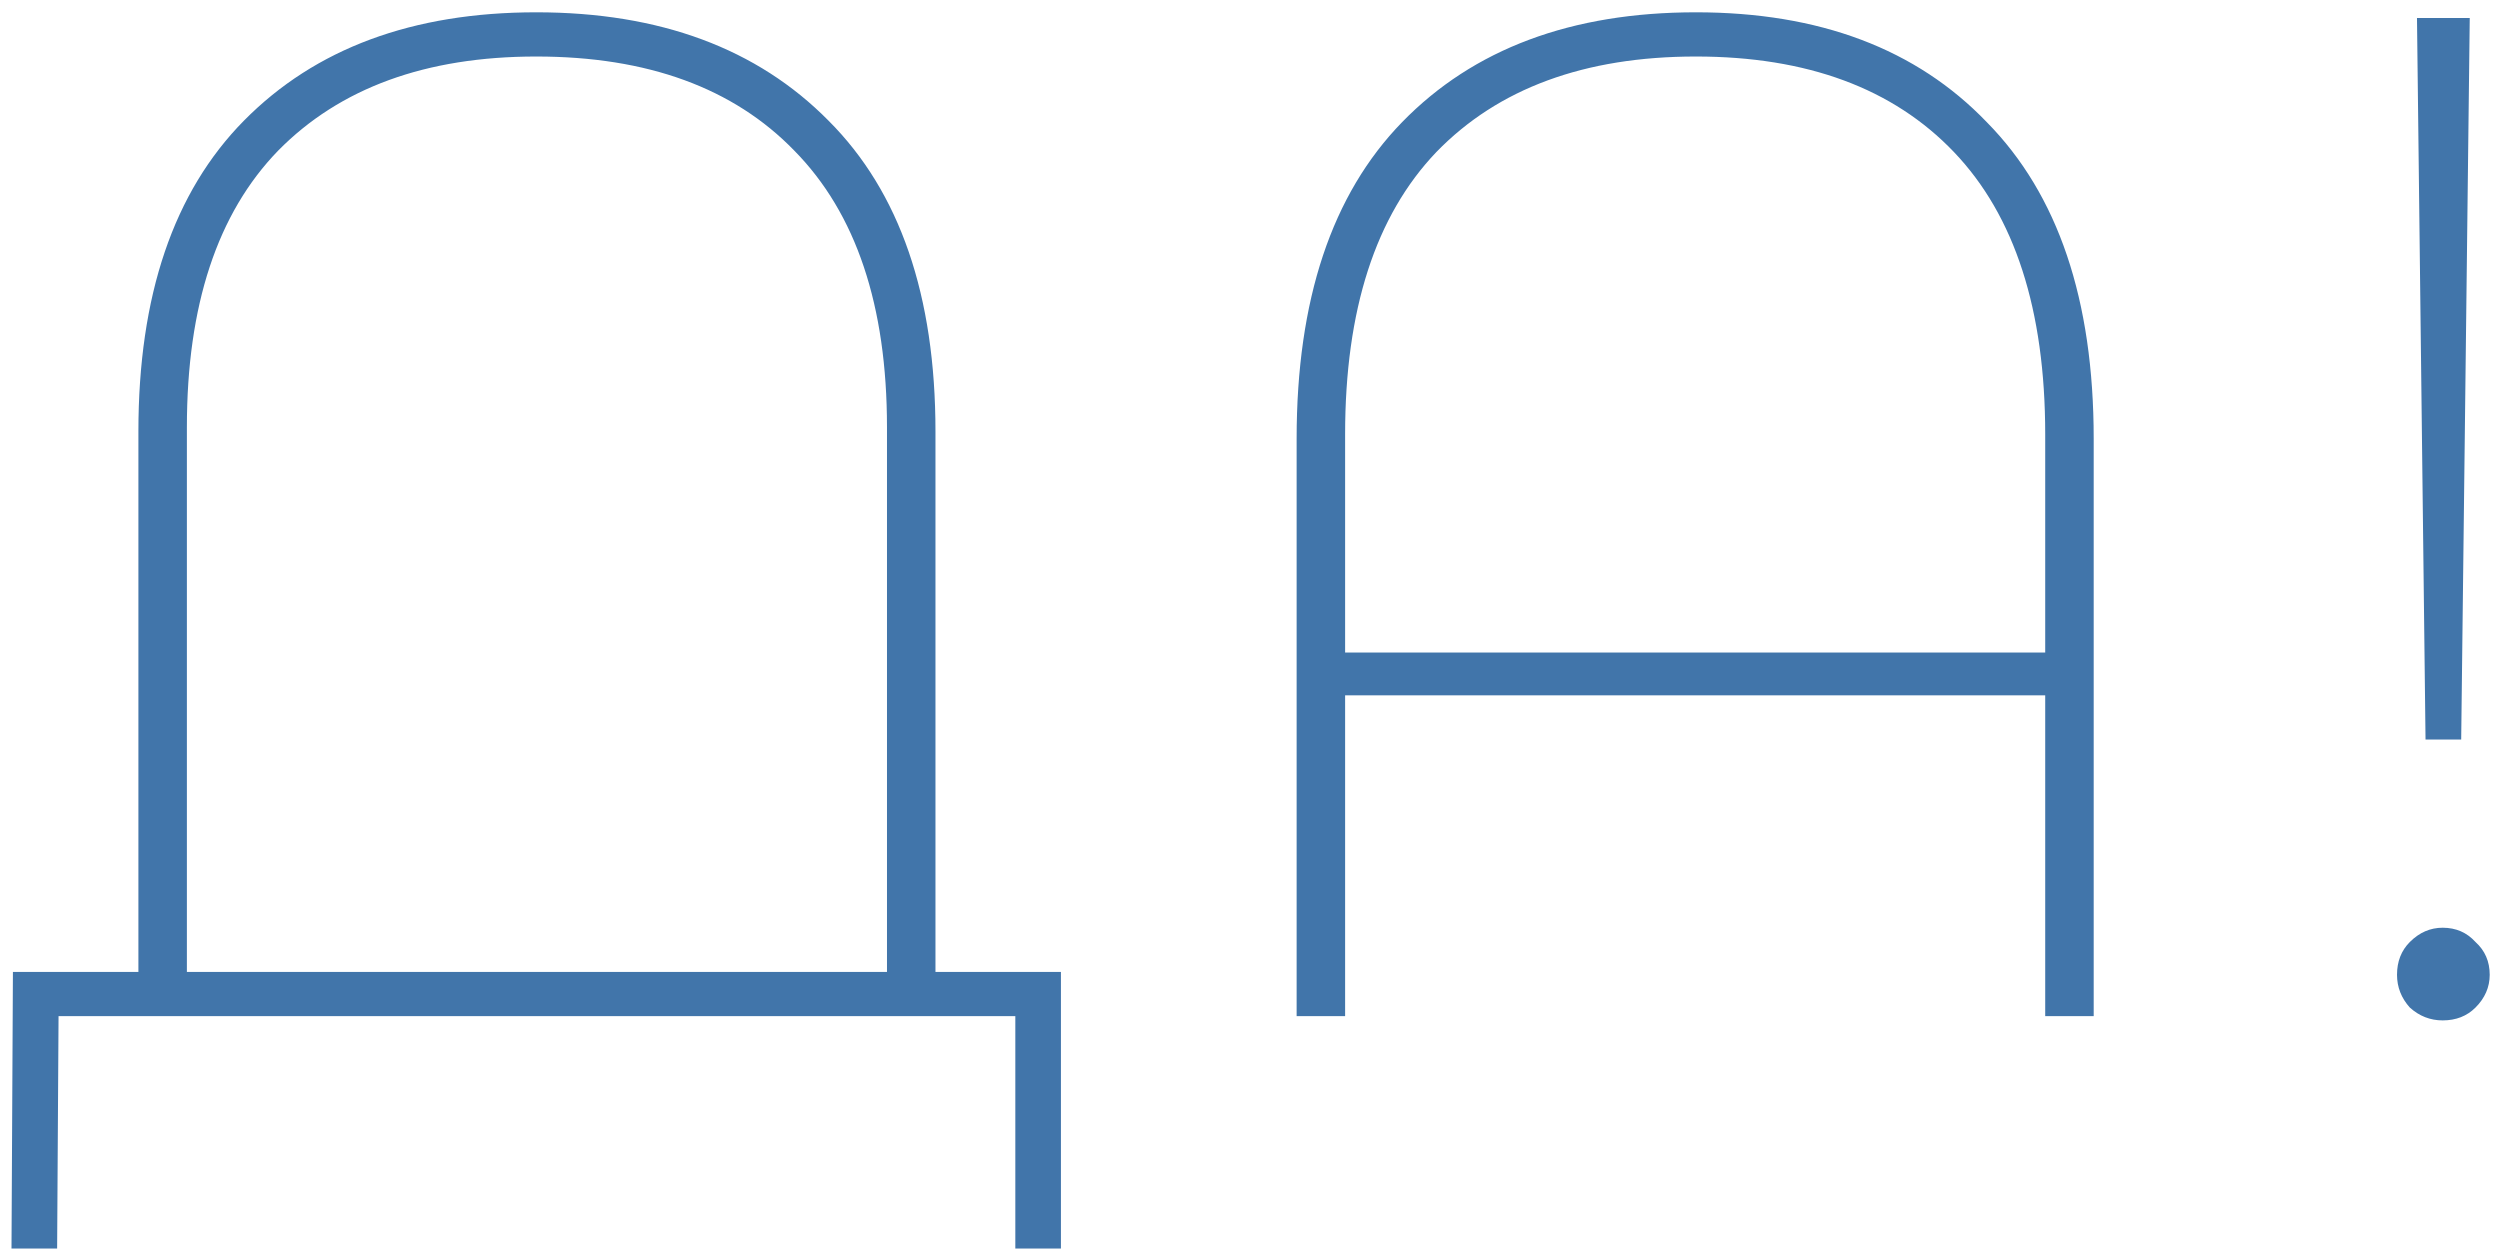 <?xml version="1.0" encoding="UTF-8"?> <svg xmlns="http://www.w3.org/2000/svg" width="155" height="78" viewBox="0 0 155 78" fill="none"> <path d="M65.778 60.26V77.41H62.95V63H3.63L3.542 77.41H0.713L0.801 60.26H8.581V26.754C8.581 18.326 10.762 11.902 15.123 7.482C19.543 3.003 25.584 0.763 33.246 0.763C40.907 0.763 46.948 3.003 51.369 7.482C55.789 11.902 57.999 18.326 57.999 26.754V60.26H65.778ZM54.993 60.26V26.489C54.993 18.945 53.078 13.228 49.247 9.339C45.475 5.449 40.141 3.504 33.246 3.504C26.409 3.504 21.075 5.449 17.245 9.339C13.473 13.228 11.587 18.945 11.587 26.489V60.26H54.993ZM105.144 0.763C112.806 0.763 118.817 3.032 123.178 7.571C127.599 12.05 129.809 18.592 129.809 27.196V63H126.803V43.109H83.397V63H80.391V27.196C80.391 18.592 82.571 12.05 86.933 7.571C91.353 3.032 97.423 0.763 105.144 0.763ZM126.803 40.457V26.931C126.803 19.21 124.917 13.376 121.145 9.427C117.373 5.478 112.04 3.504 105.144 3.504C98.248 3.504 92.885 5.478 89.054 9.427C85.282 13.376 83.397 19.21 83.397 26.931V40.457H126.803ZM149.853 1.117H153.124L152.594 45.85H150.383L149.853 1.117ZM151.444 63.265C150.678 63.265 150 63 149.411 62.47C148.881 61.88 148.615 61.202 148.615 60.436C148.615 59.611 148.881 58.933 149.411 58.403C150 57.814 150.678 57.519 151.444 57.519C152.269 57.519 152.947 57.814 153.478 58.403C154.067 58.933 154.362 59.611 154.362 60.436C154.362 61.202 154.067 61.88 153.478 62.47C152.947 63 152.269 63.265 151.444 63.265Z" fill="#4175AA"></path> </svg> 